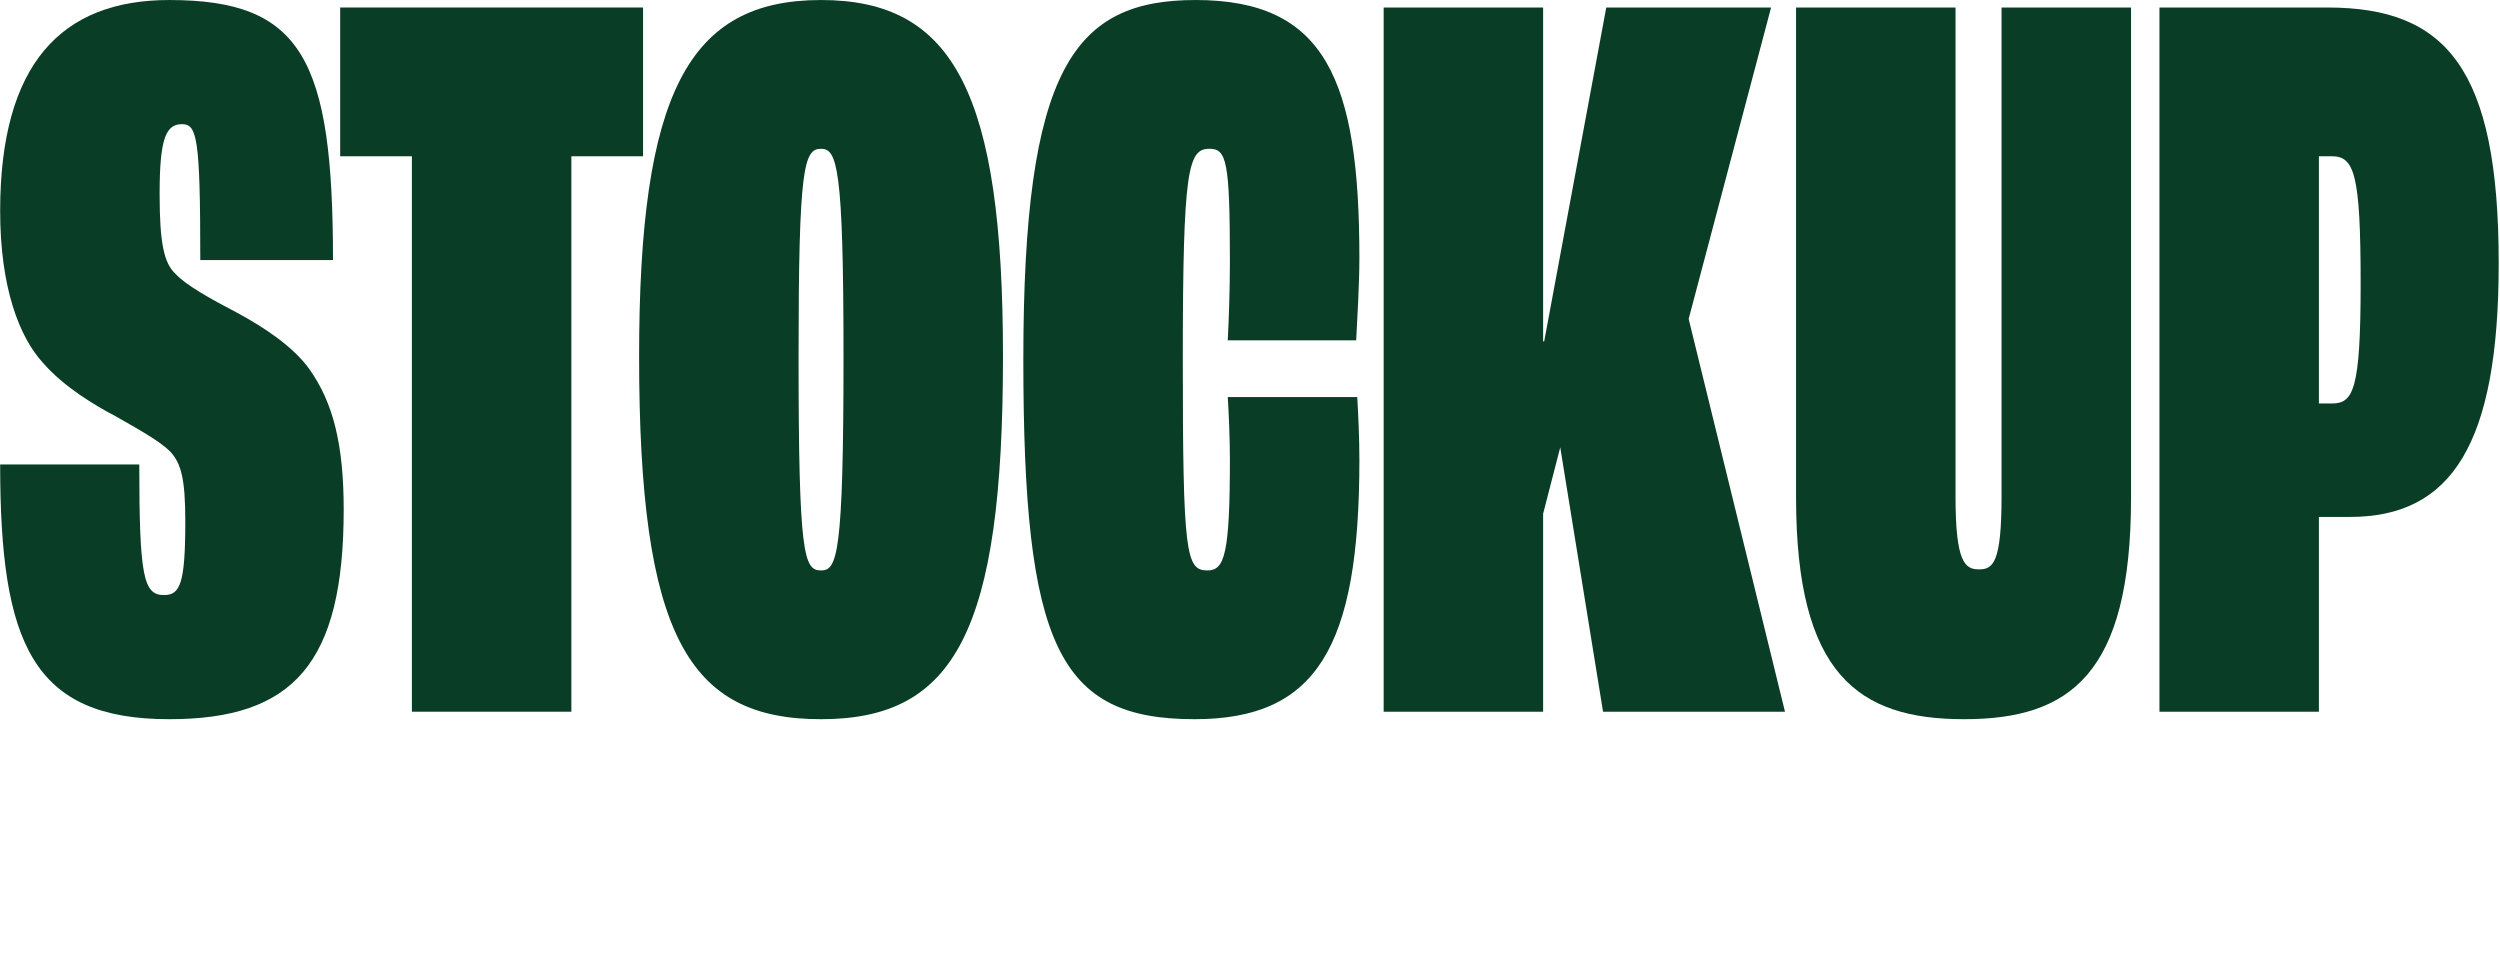 <svg xmlns="http://www.w3.org/2000/svg" width="1665" height="650" viewBox="0 0 1665 650" fill="none"><path d="M1438.19 474V5H1550.09C1629.21 5 1664.14 45.628 1664.14 175.351C1664.14 295.809 1632.77 344.277 1565.06 344.277H1544.39V474H1438.19ZM1544.39 268.724H1552.94C1567.2 268.724 1572.19 260.17 1572.19 188.894C1572.19 115.479 1567.91 104.075 1552.94 104.075H1544.39V268.724Z" fill="#093D26"></path><path d="M1308.08 478.99C1237.52 478.99 1196.18 449.053 1196.18 331.447V5H1302.38V330.734C1302.38 374.926 1308.79 379.202 1318.06 379.202C1327.33 379.202 1333.03 374.926 1333.03 330.734V5H1419.27V331.447C1419.27 449.053 1378.64 478.99 1308.08 478.99Z" fill="#093D26"></path><path d="M921.517 474V5H1027.72V227.383H1028.43L1069.77 5H1179.54L1124.65 212.415L1188.8 474H1067.63L1039.12 297.947L1027.72 342.138V474H921.517Z" fill="#093D26"></path><path d="M795.585 478.99C705.064 478.99 681.543 430.521 681.543 239.5C681.543 45.628 715.043 0.011 796.298 0.011C882.543 0.011 905.351 52.755 905.351 171.787C905.351 189.606 903.926 212.415 903.213 226.67H817.681C818.394 213.128 819.107 193.17 819.107 174.638C819.107 107.638 816.968 99.085 805.564 99.085C791.309 99.085 787.745 111.915 787.745 239.5C787.745 369.224 789.883 379.915 804.138 379.915C815.543 379.915 819.107 369.224 819.107 305.787C819.107 292.958 818.394 275.138 817.681 264.447H903.926C904.638 276.564 905.351 291.532 905.351 306.5C905.351 431.234 876.841 478.99 795.585 478.99Z" fill="#093D26"></path><path d="M546.813 478.99C458.43 478.99 425.643 423.394 425.643 237.362C425.643 62.021 458.43 0.011 546.813 0.011C635.196 0.011 667.983 62.021 667.983 237.362C667.983 420.543 635.909 478.99 546.813 478.99ZM546.813 379.915C557.505 379.915 561.781 369.936 561.781 237.362C561.781 111.202 557.505 99.085 546.813 99.085C535.409 99.085 531.845 111.202 531.845 237.362C531.845 369.936 535.409 379.915 546.813 379.915Z" fill="#093D26"></path><path d="M274.325 474V104.075H226.57V5H428.282V104.075H380.527V474H274.325Z" fill="#093D26"></path><path d="M112.722 478.99C21.488 478.99 0.105 428.383 0.105 309.351H92.765C92.765 384.192 95.616 396.309 109.158 396.309C119.85 396.309 123.414 389.181 123.414 347.128C123.414 318.617 120.562 308.638 113.435 300.798C106.307 293.67 92.052 285.83 77.084 277.277C63.541 270.149 42.871 258.032 28.616 241.638C12.935 224.532 0.105 191.745 0.105 140.426C0.105 42.777 40.733 0.011 112.722 0.011C201.105 0.011 221.775 39.213 221.775 173.213H133.392C133.392 91.958 131.254 82.692 121.275 82.692C110.584 82.692 106.307 91.958 106.307 129.021C106.307 161.809 109.158 175.351 116.999 182.479C123.414 189.606 139.807 198.872 157.626 208.138C176.158 218.117 195.403 230.947 206.094 245.915C221.775 268.011 228.903 295.809 228.903 339.287C228.903 441.926 195.403 478.99 112.722 478.99Z" fill="#093D26"></path></svg>